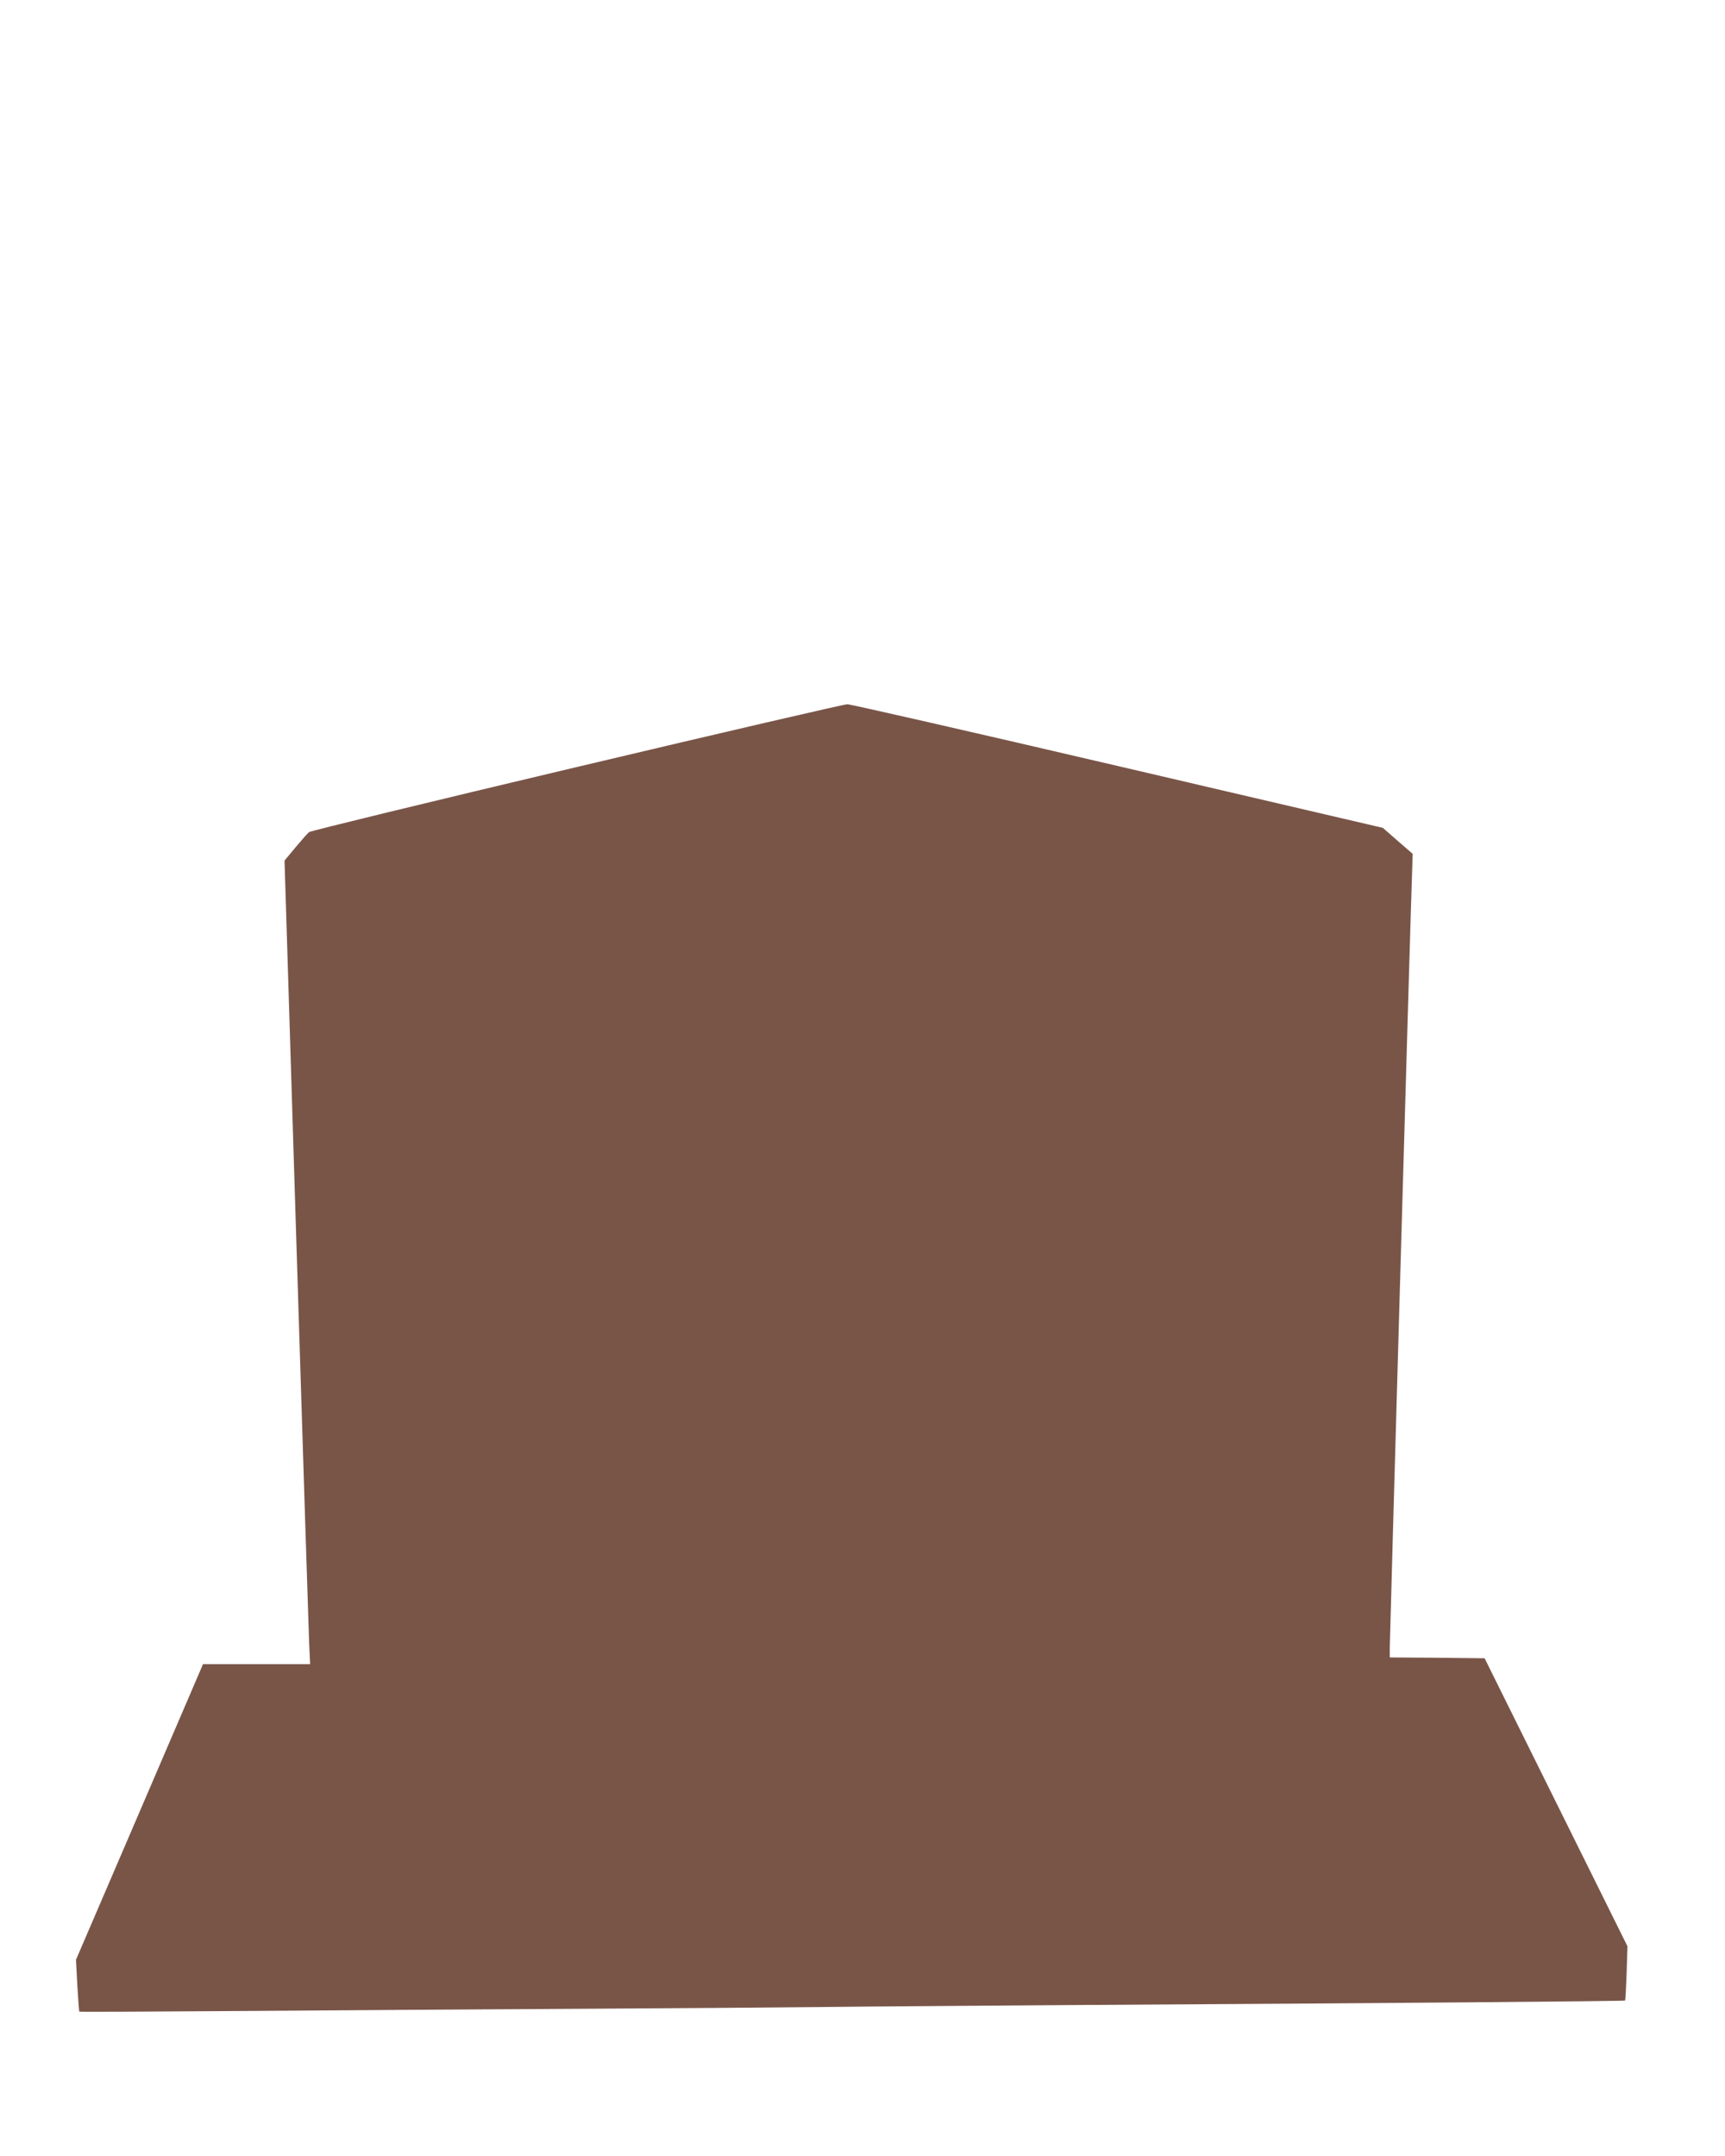 <?xml version="1.0" standalone="no"?>
<!DOCTYPE svg PUBLIC "-//W3C//DTD SVG 20010904//EN"
 "http://www.w3.org/TR/2001/REC-SVG-20010904/DTD/svg10.dtd">
<svg version="1.0" xmlns="http://www.w3.org/2000/svg"
 width="1024pt" height="1280pt" viewBox="0 0 1024 1280"
 preserveAspectRatio="xMidYMid meet">
<g transform="translate(0,1280) scale(0.1,-0.1)"
fill="#795548" stroke="none">
<path d="M3423 8246 c-865 -205 -1580 -379 -1588 -386 -9 -7 -45 -48 -81 -91
l-65 -78 70 -2258 c39 -1242 73 -2315 76 -2385 l6 -128 -318 0 -318 0 -377
-878 -377 -877 8 -153 c5 -84 10 -154 12 -155 2 -2 449 0 994 4 545 4 1442 10
1995 13 553 3 1214 8 1470 11 256 3 888 7 1405 11 1900 11 3307 23 3312 27 2
3 6 76 9 163 l5 159 -424 855 -424 855 -281 3 -282 2 0 57 c0 54 125 4421 133
4621 l3 93 -89 77 -88 77 -1572 367 c-865 202 -1588 367 -1607 367 -19 0 -743
-168 -1607 -373z"/>
</g>
</svg>
